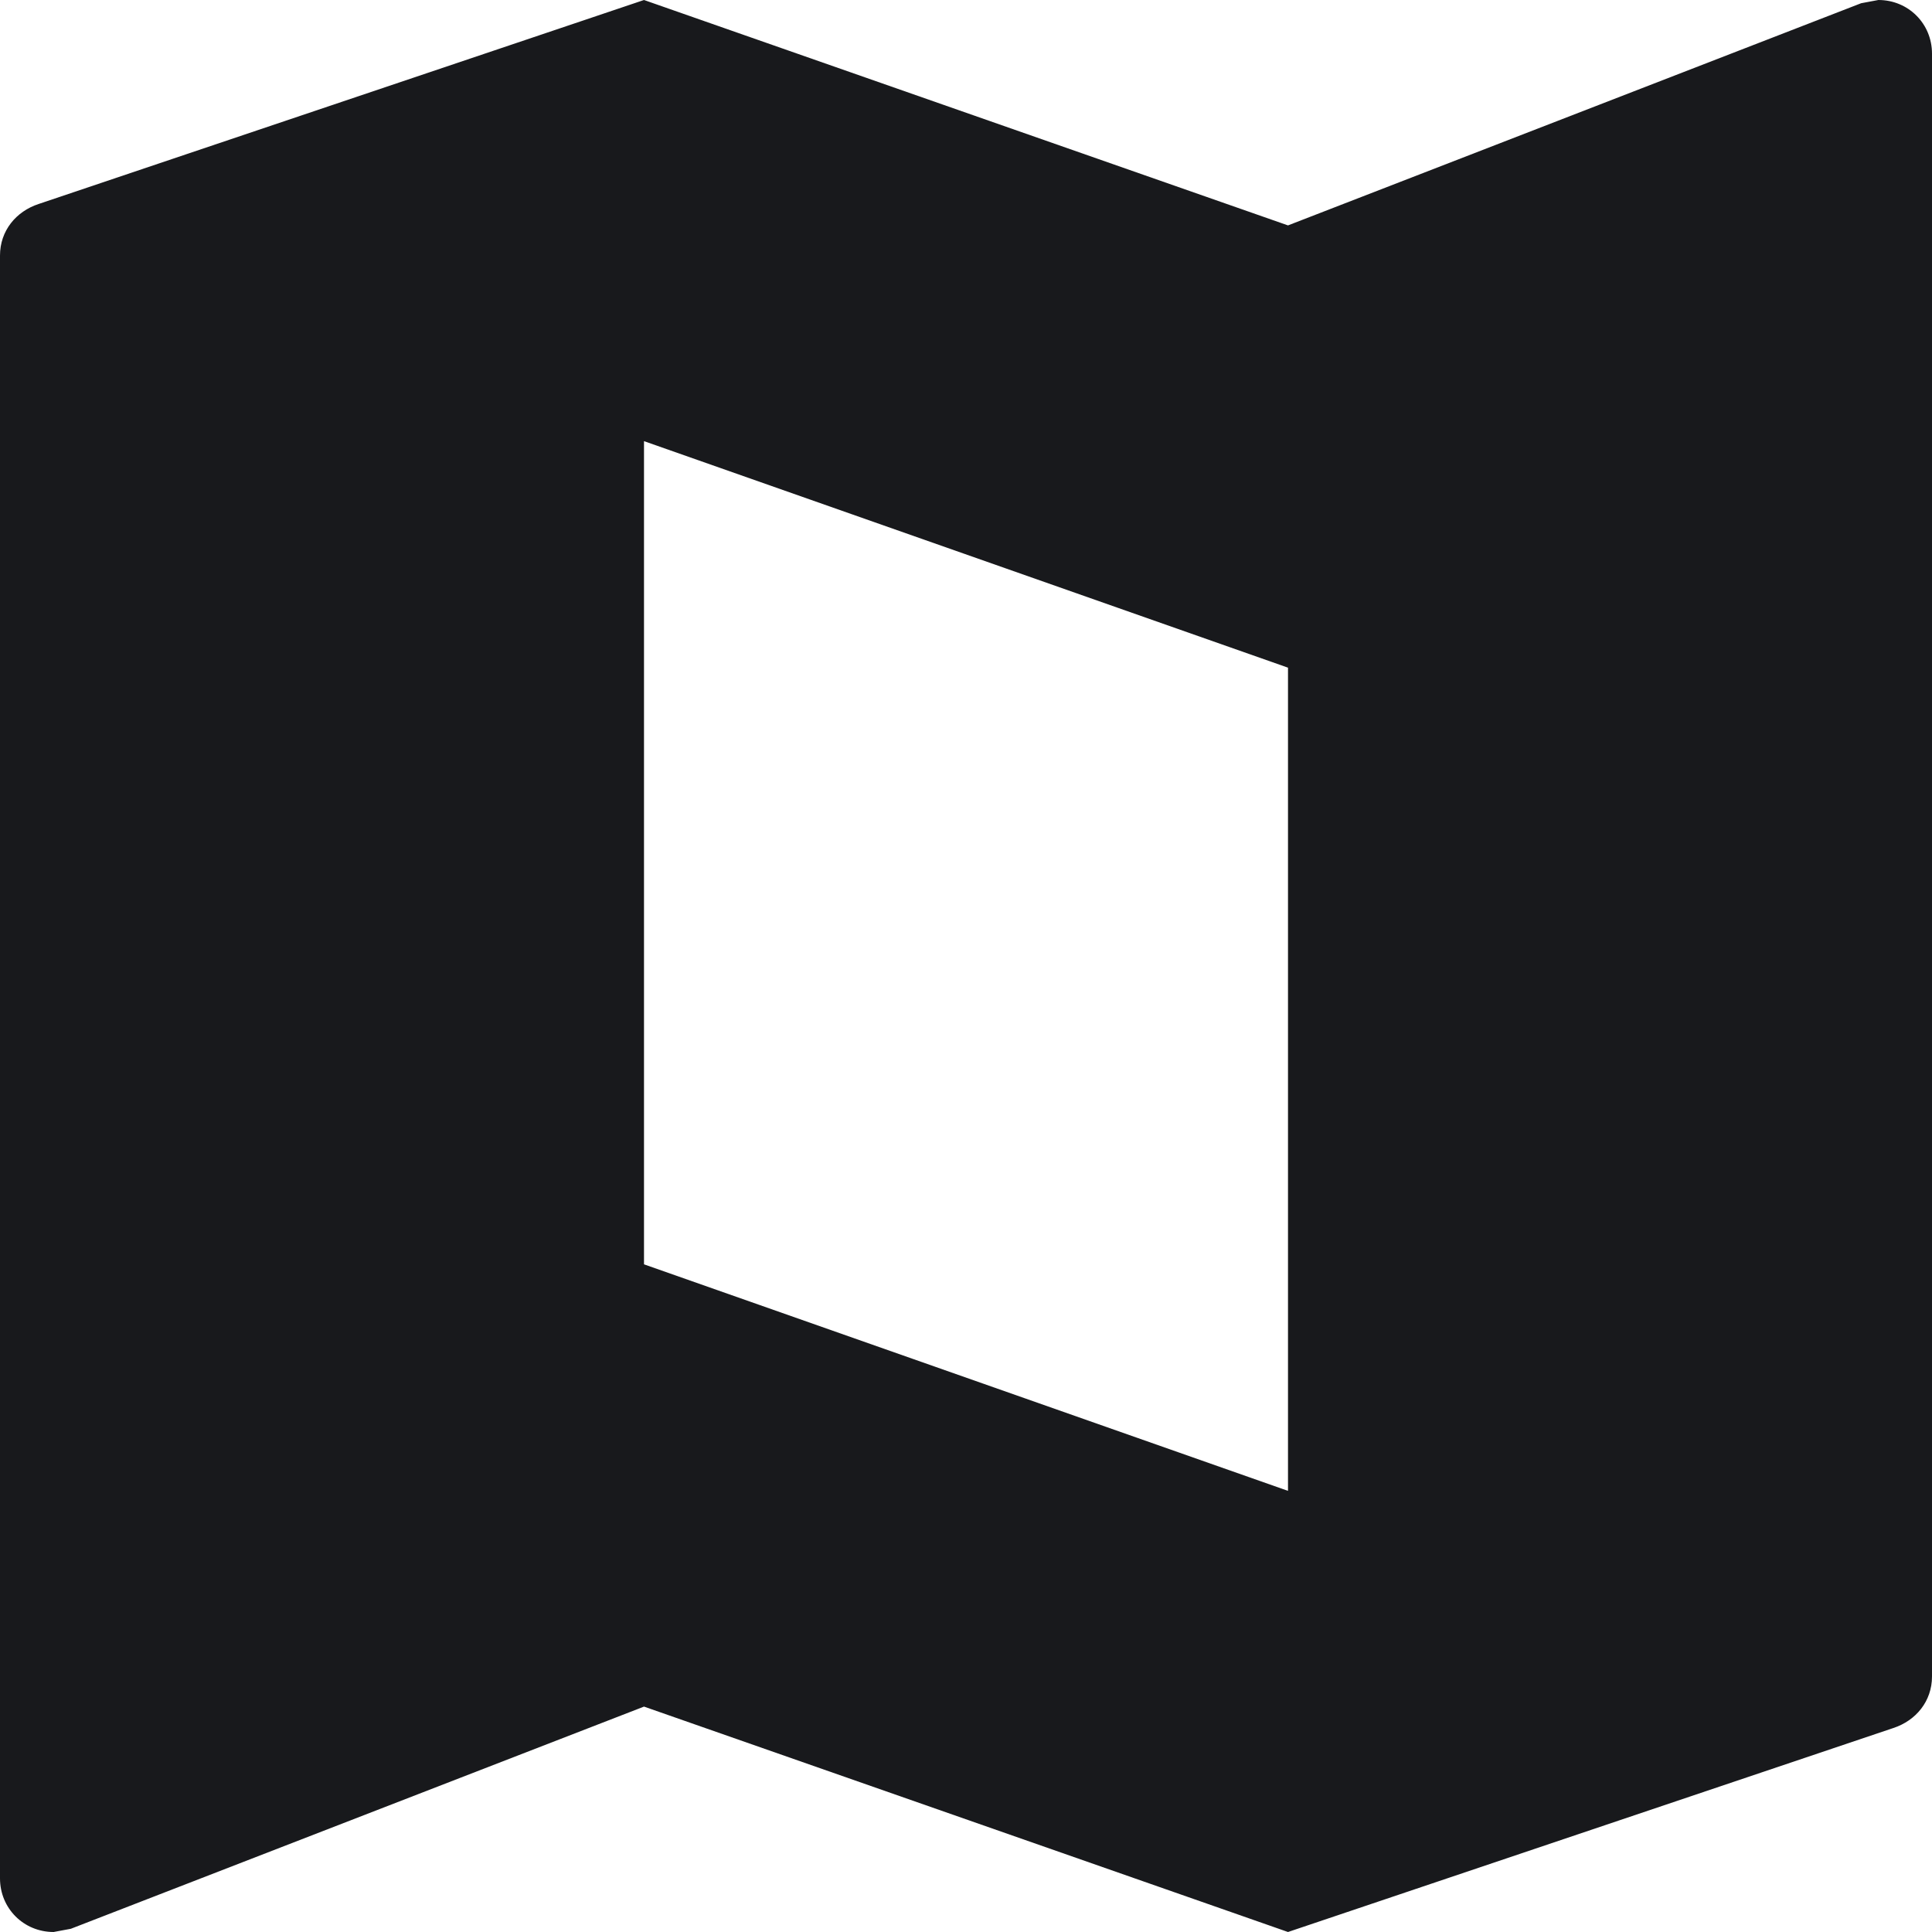 <svg width="12" height="12" viewBox="0 0 12 12" fill="none" xmlns="http://www.w3.org/2000/svg">
<path fill-rule="evenodd" clip-rule="evenodd" d="M11.56 0.02L11.667 0C11.853 0 12 0.147 12 0.333V10.413C12 10.567 11.9 10.687 11.76 10.733L8 12L4 10.6L0.44 11.98L0.333 12C0.147 12 0 11.853 0 11.667V1.587C0 1.433 0.1 1.313 0.24 1.267L4 0L8 1.4L11.56 0.02ZM4 7.853L8 9.26V4.147L4 2.74V7.853Z" fill="#18191C"/>
</svg>
